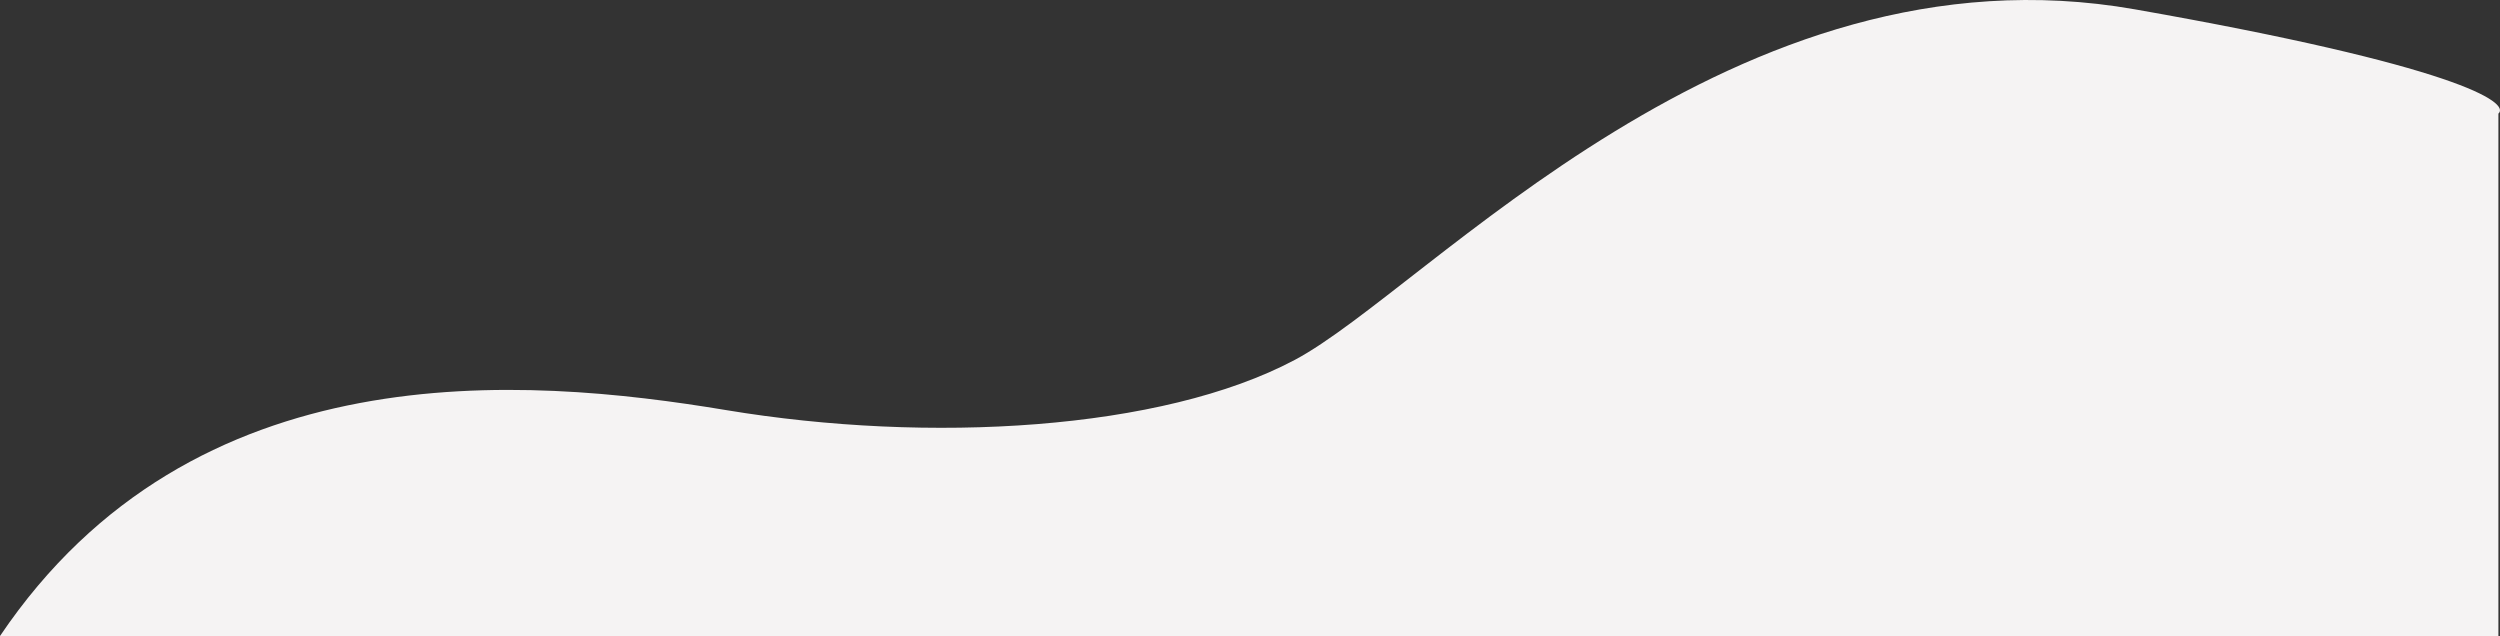 <?xml version="1.0" encoding="UTF-8"?> <svg xmlns="http://www.w3.org/2000/svg" width="1702" height="433" viewBox="0 0 1702 433" fill="none"><rect x="0" y="0" width="1702" height="433" fill="#333333" stroke="none"/> <path d="M0 433C131.493 238.1 356.482 256.255 494.475 279.216C632.468 302.177 790.96 293.099 881.455 245.042C971.95 196.984 1180.44 -41.702 1453.43 6.356C1671.81 44.802 1709.41 69.721 1700.91 77.374V433H0Z" fill="#F5F3F3"></path> </svg> 